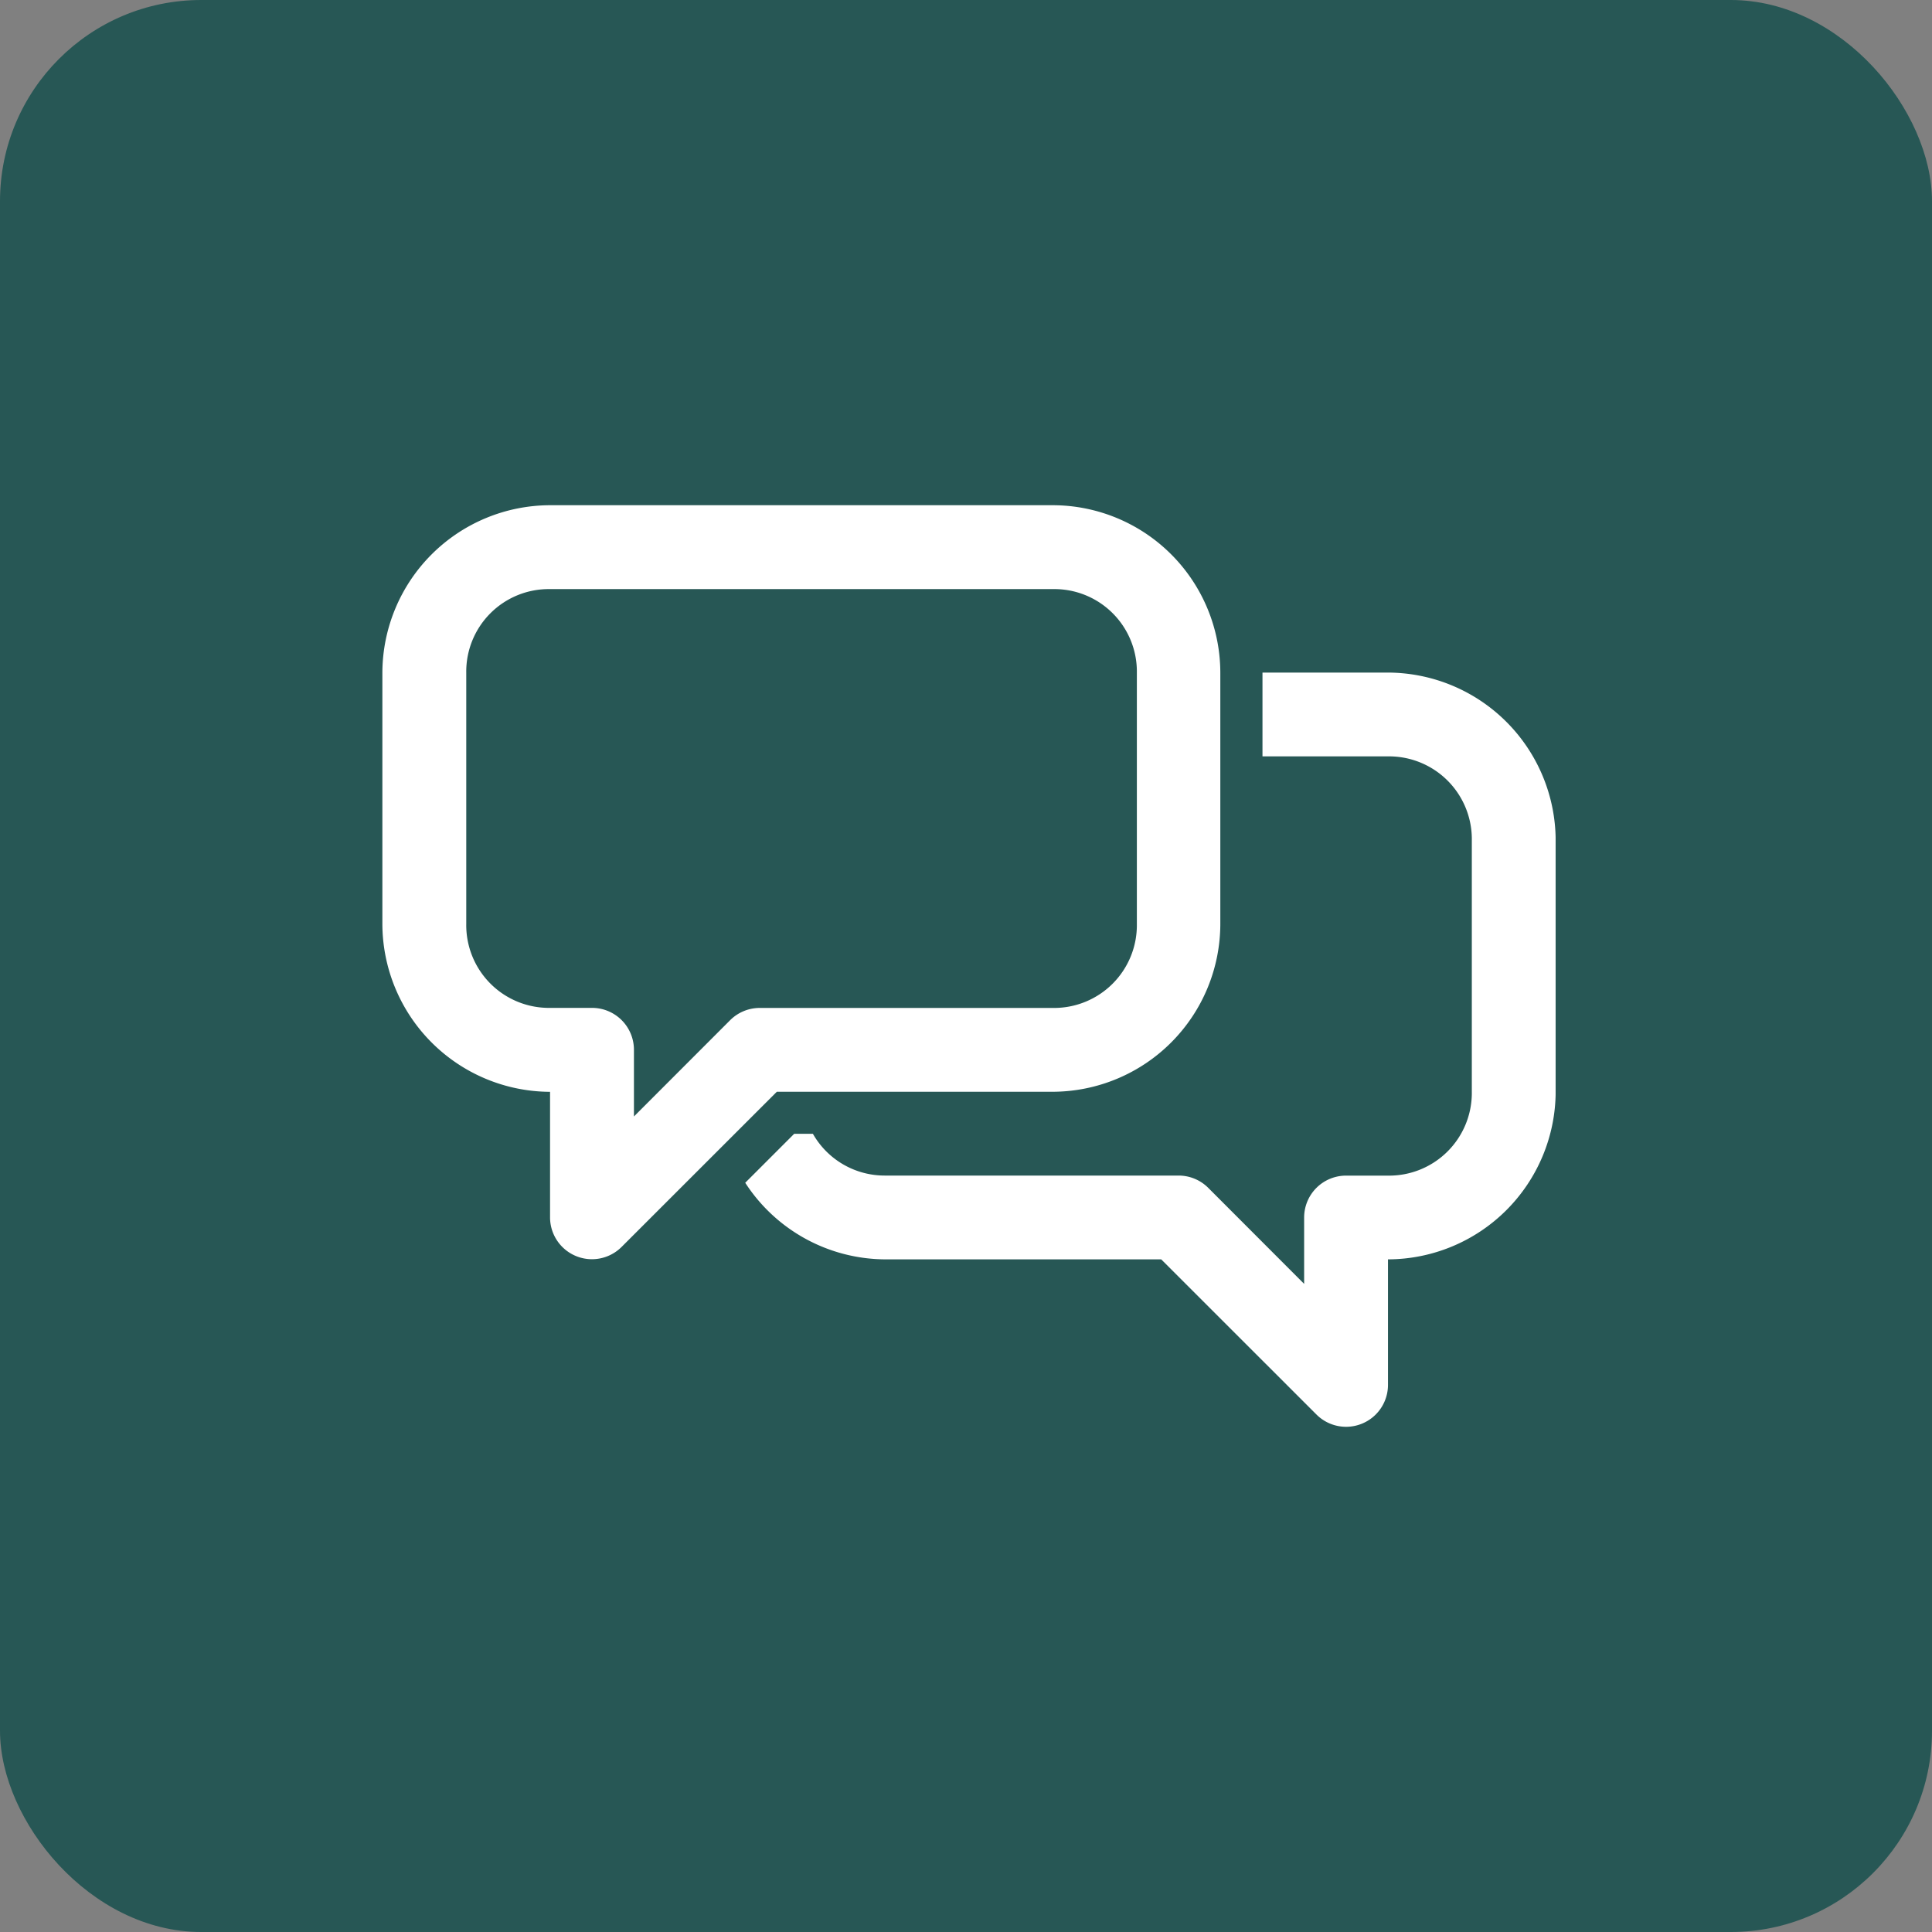 <svg xmlns="http://www.w3.org/2000/svg" xmlns:xlink="http://www.w3.org/1999/xlink" width="96" height="96" viewBox="0 0 96 96"><rect x="0" y="0" width="96" height="96" fill="#808080" stroke="none"/><defs><clipPath id="clip-path"><rect id="Rectangle_42" data-name="Rectangle 42" width="58.298" height="45.793" fill="#fff"></rect></clipPath></defs><g id="Group_46" data-name="Group 46" transform="translate(-1264 -3032)"><rect id="Rectangle_31" data-name="Rectangle 31" width="96" height="96" rx="10" transform="translate(1264 3032)" fill="#275755"></rect><g id="Group_25" data-name="Group 25" transform="translate(1283 3057.104)"><g id="Group_24" data-name="Group 24" clip-path="url(#clip-path)"><path id="Path_29" data-name="Path 29" d="M8.332,0A8.349,8.349,0,0,0,0,8.316v12.5a8.363,8.363,0,0,0,8.332,8.332V35.4a2.082,2.082,0,0,0,3.55,1.46L19.6,29.145H33.321a8.35,8.35,0,0,0,8.316-8.332V8.316A8.335,8.335,0,0,0,33.321,0Zm0,4.168H33.321A4.1,4.1,0,0,1,37.49,8.316v12.5a4.114,4.114,0,0,1-4.168,4.164H18.739a2.082,2.082,0,0,0-1.464.614L12.5,30.373V27.067a2.082,2.082,0,0,0-2.074-2.09H8.332a4.11,4.11,0,0,1-4.164-4.164V8.316A4.1,4.1,0,0,1,8.332,4.168m35.4,4.148V12.48H49.97a4.113,4.113,0,0,1,4.164,4.168v12.5a4.11,4.11,0,0,1-4.164,4.164H47.892a2.082,2.082,0,0,0-2.09,2.074v3.305L41.04,33.923a2.082,2.082,0,0,0-1.476-.614H24.993a4.1,4.1,0,0,1-3.6-2.074h-.931l-2.432,2.432a8.333,8.333,0,0,0,6.966,3.806H38.7l7.718,7.714a2.082,2.082,0,0,0,3.55-1.472V37.473A8.356,8.356,0,0,0,58.3,29.145v-12.5A8.36,8.36,0,0,0,49.97,8.316Z" fill="#fff"></path></g></g></g></svg>